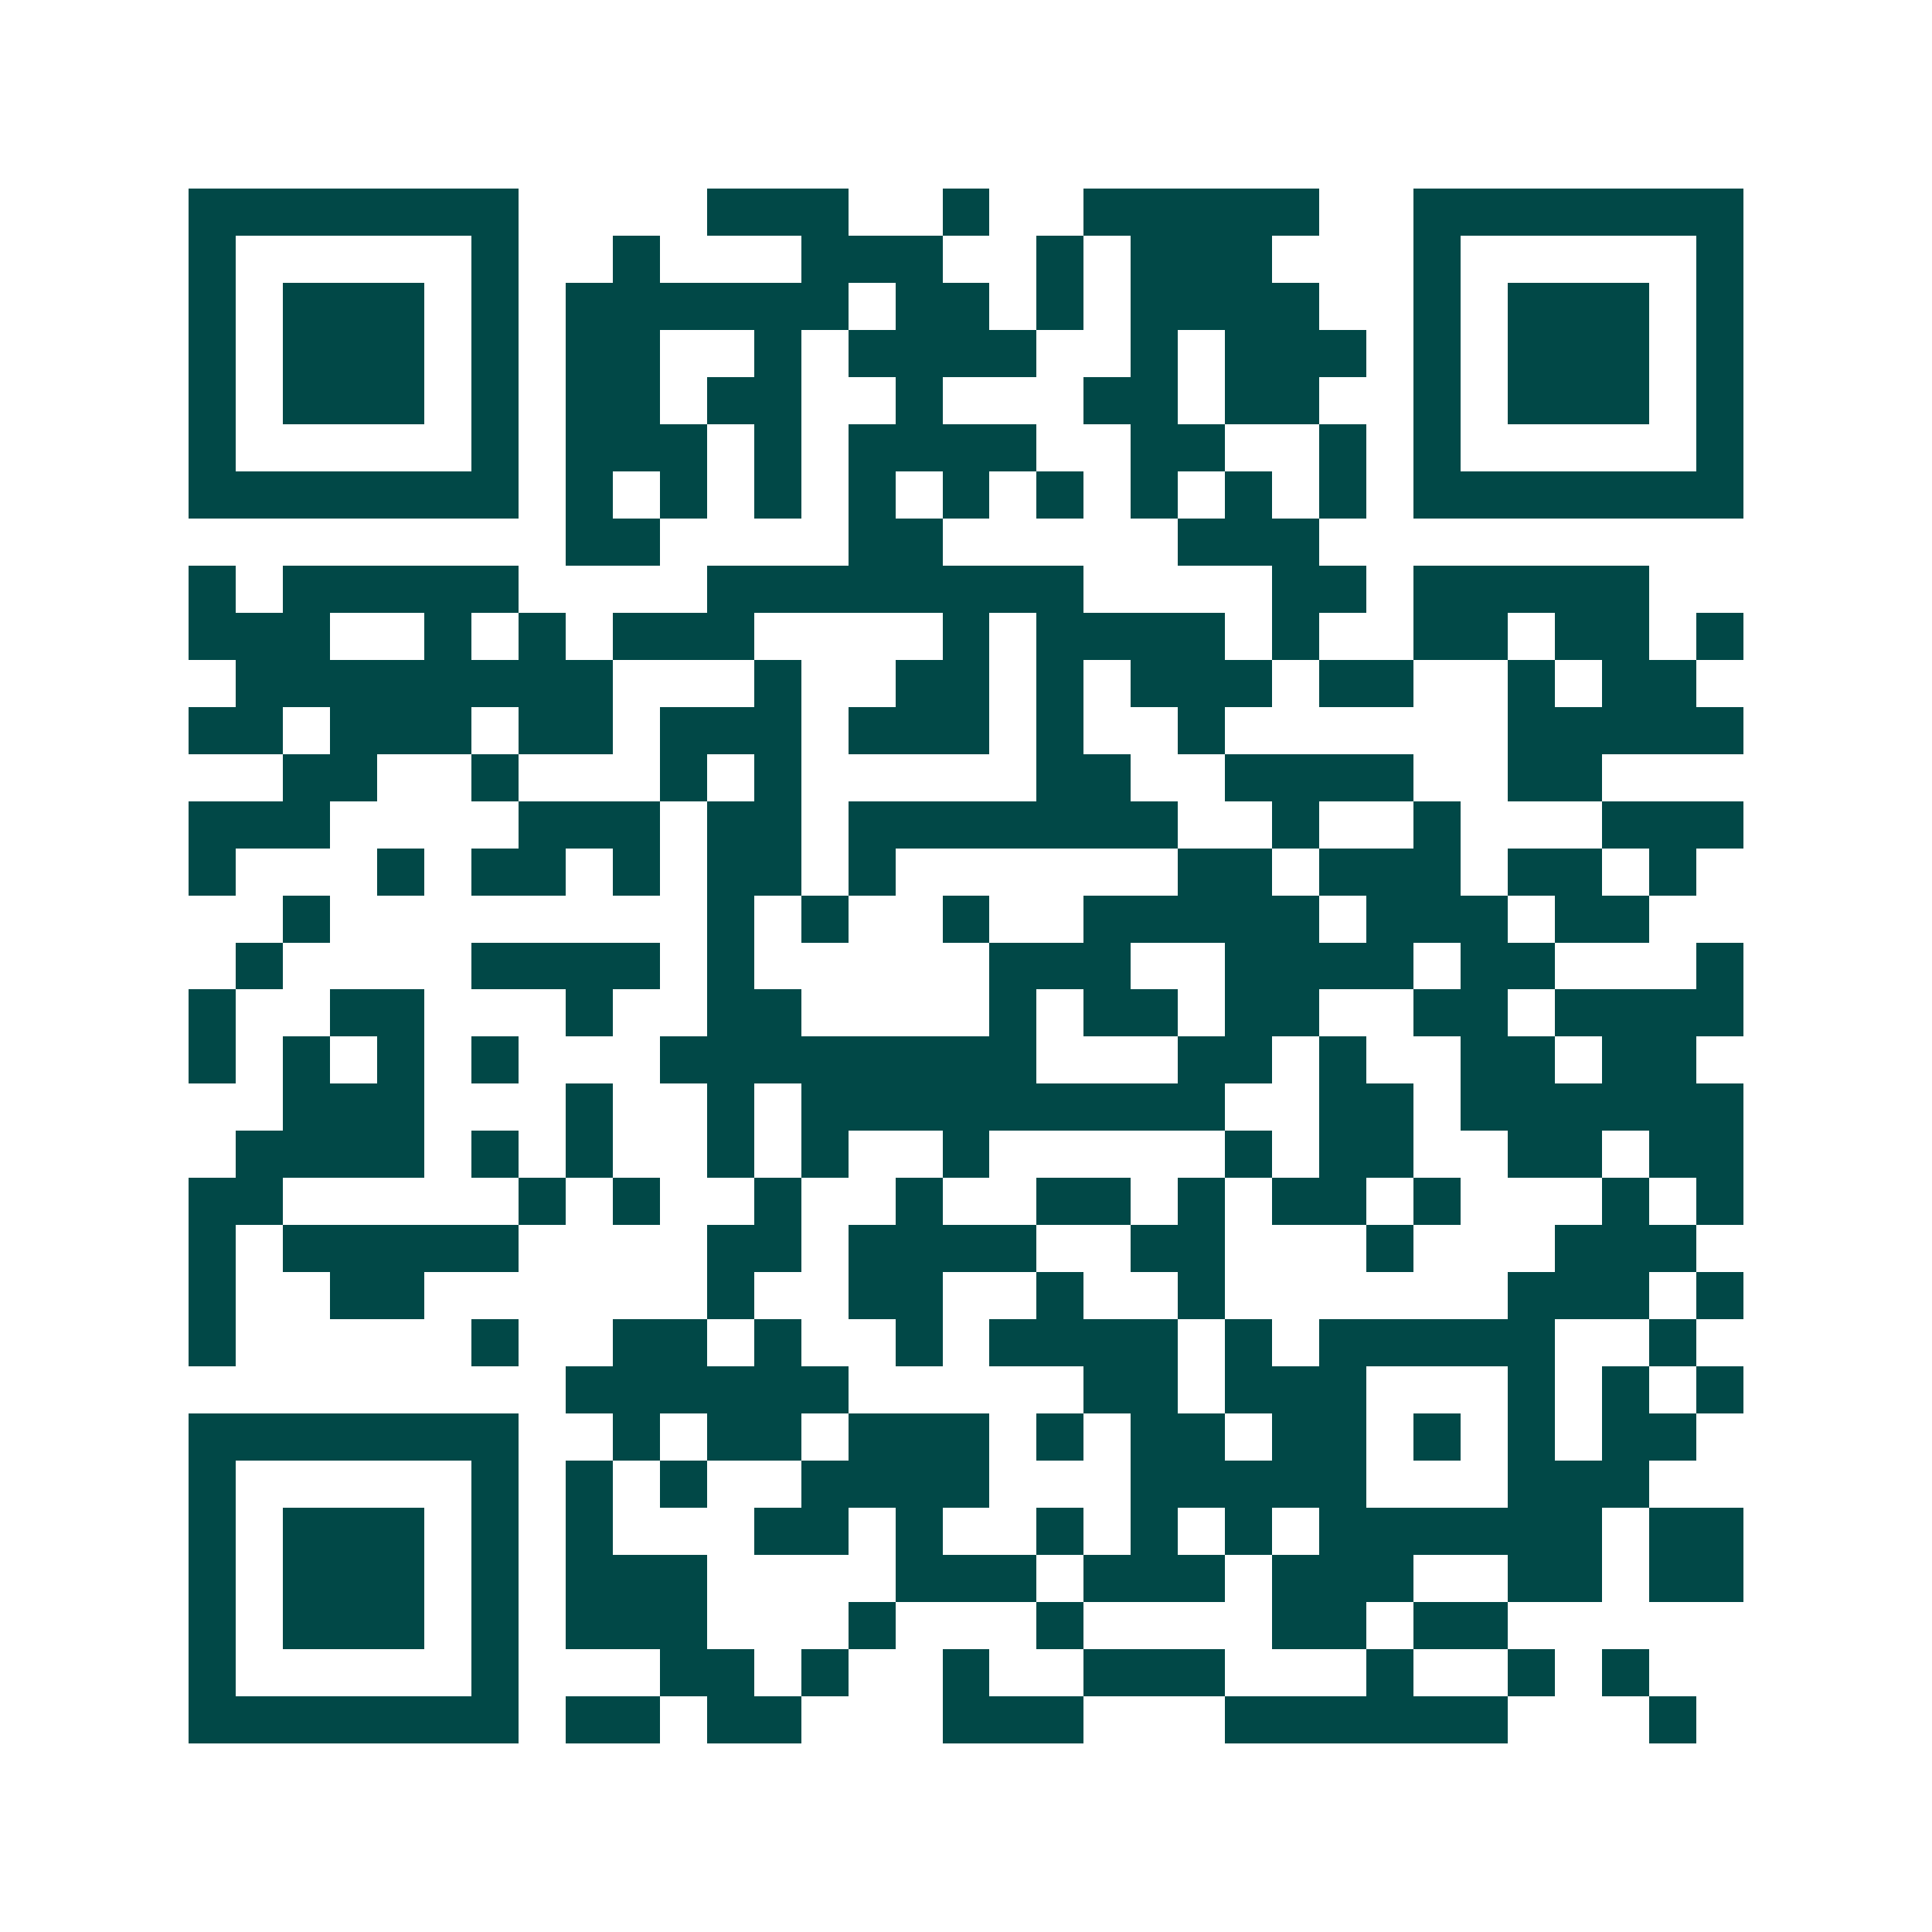 <svg xmlns="http://www.w3.org/2000/svg" width="200" height="200" viewBox="0 0 41 41" shape-rendering="crispEdges"><path fill="#ffffff" d="M0 0h41v41H0z"/><path stroke="#014847" d="M4 4.5h7m4 0h3m2 0h1m2 0h5m2 0h7M4 5.5h1m5 0h1m2 0h1m3 0h3m2 0h1m1 0h3m3 0h1m5 0h1M4 6.5h1m1 0h3m1 0h1m1 0h6m1 0h2m1 0h1m1 0h4m2 0h1m1 0h3m1 0h1M4 7.5h1m1 0h3m1 0h1m1 0h2m2 0h1m1 0h4m2 0h1m1 0h3m1 0h1m1 0h3m1 0h1M4 8.5h1m1 0h3m1 0h1m1 0h2m1 0h2m2 0h1m3 0h2m1 0h2m2 0h1m1 0h3m1 0h1M4 9.5h1m5 0h1m1 0h3m1 0h1m1 0h4m2 0h2m2 0h1m1 0h1m5 0h1M4 10.5h7m1 0h1m1 0h1m1 0h1m1 0h1m1 0h1m1 0h1m1 0h1m1 0h1m1 0h1m1 0h7M12 11.5h2m4 0h2m5 0h3M4 12.5h1m1 0h5m4 0h8m4 0h2m1 0h5M4 13.5h3m2 0h1m1 0h1m1 0h3m4 0h1m1 0h4m1 0h1m2 0h2m1 0h2m1 0h1M5 14.5h8m3 0h1m2 0h2m1 0h1m1 0h3m1 0h2m2 0h1m1 0h2M4 15.5h2m1 0h3m1 0h2m1 0h3m1 0h3m1 0h1m2 0h1m6 0h5M6 16.5h2m2 0h1m3 0h1m1 0h1m5 0h2m2 0h4m2 0h2M4 17.5h3m4 0h3m1 0h2m1 0h7m2 0h1m2 0h1m3 0h3M4 18.5h1m3 0h1m1 0h2m1 0h1m1 0h2m1 0h1m6 0h2m1 0h3m1 0h2m1 0h1M6 19.5h1m8 0h1m1 0h1m2 0h1m2 0h5m1 0h3m1 0h2M5 20.5h1m4 0h4m1 0h1m5 0h3m2 0h4m1 0h2m3 0h1M4 21.5h1m2 0h2m3 0h1m2 0h2m4 0h1m1 0h2m1 0h2m2 0h2m1 0h4M4 22.5h1m1 0h1m1 0h1m1 0h1m3 0h8m3 0h2m1 0h1m2 0h2m1 0h2M6 23.5h3m3 0h1m2 0h1m1 0h9m2 0h2m1 0h6M5 24.5h4m1 0h1m1 0h1m2 0h1m1 0h1m2 0h1m5 0h1m1 0h2m2 0h2m1 0h2M4 25.5h2m5 0h1m1 0h1m2 0h1m2 0h1m2 0h2m1 0h1m1 0h2m1 0h1m3 0h1m1 0h1M4 26.5h1m1 0h5m4 0h2m1 0h4m2 0h2m3 0h1m3 0h3M4 27.5h1m2 0h2m6 0h1m2 0h2m2 0h1m2 0h1m6 0h3m1 0h1M4 28.5h1m5 0h1m2 0h2m1 0h1m2 0h1m1 0h4m1 0h1m1 0h5m2 0h1M12 29.5h6m5 0h2m1 0h3m3 0h1m1 0h1m1 0h1M4 30.5h7m2 0h1m1 0h2m1 0h3m1 0h1m1 0h2m1 0h2m1 0h1m1 0h1m1 0h2M4 31.5h1m5 0h1m1 0h1m1 0h1m2 0h4m3 0h5m3 0h3M4 32.5h1m1 0h3m1 0h1m1 0h1m3 0h2m1 0h1m2 0h1m1 0h1m1 0h1m1 0h6m1 0h2M4 33.5h1m1 0h3m1 0h1m1 0h3m4 0h3m1 0h3m1 0h3m2 0h2m1 0h2M4 34.5h1m1 0h3m1 0h1m1 0h3m3 0h1m3 0h1m4 0h2m1 0h2M4 35.5h1m5 0h1m3 0h2m1 0h1m2 0h1m2 0h3m3 0h1m2 0h1m1 0h1M4 36.5h7m1 0h2m1 0h2m3 0h3m3 0h6m3 0h1"/></svg>
